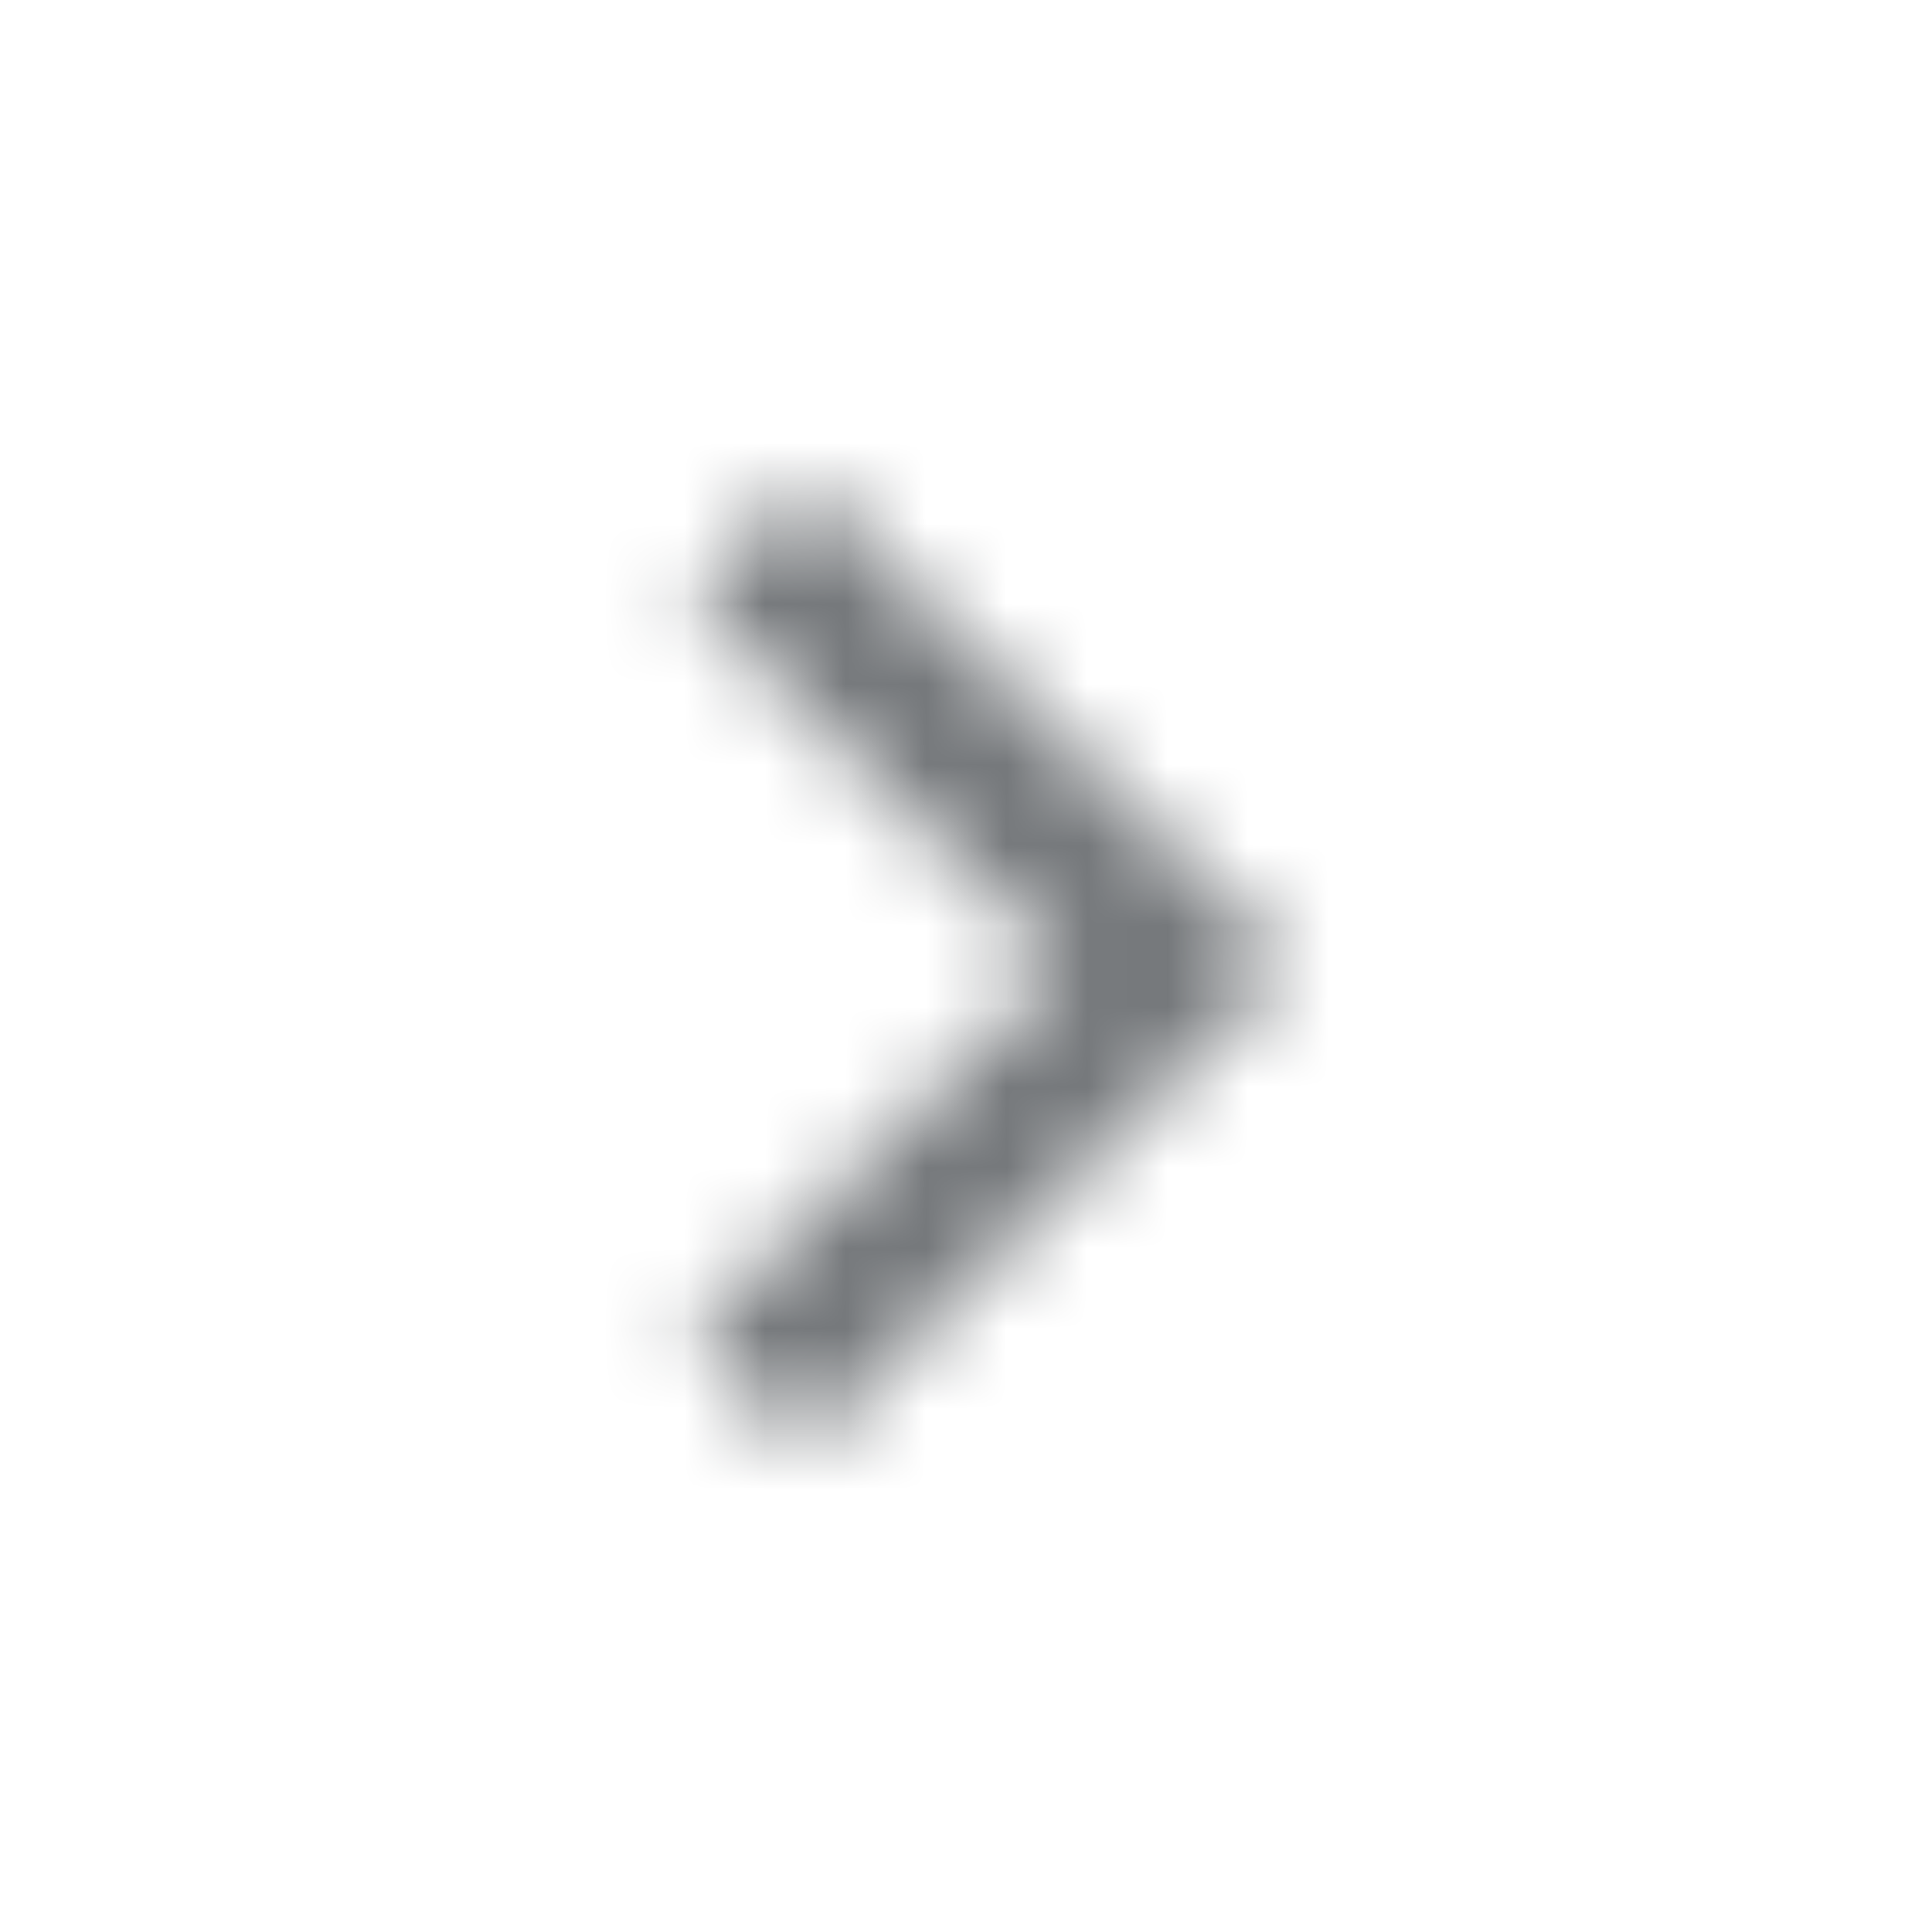 <svg xmlns="http://www.w3.org/2000/svg" xmlns:xlink="http://www.w3.org/1999/xlink" width="24" height="24" viewBox="0 0 24 24">
    <defs>
        <path id="a" d="M2 0L.59 1.41 5.17 6 .59 10.59 2 12l6-6z"/>
    </defs>
    <g fill="none" fill-rule="evenodd" transform="translate(8 6)">
        <mask id="b" fill="#fff">
            <use xlink:href="#a"/>
        </mask>
        <g fill="#75787B" mask="url(#b)">
            <path d="M-8-6h24v24H-8z"/>
        </g>
    </g>
</svg>
